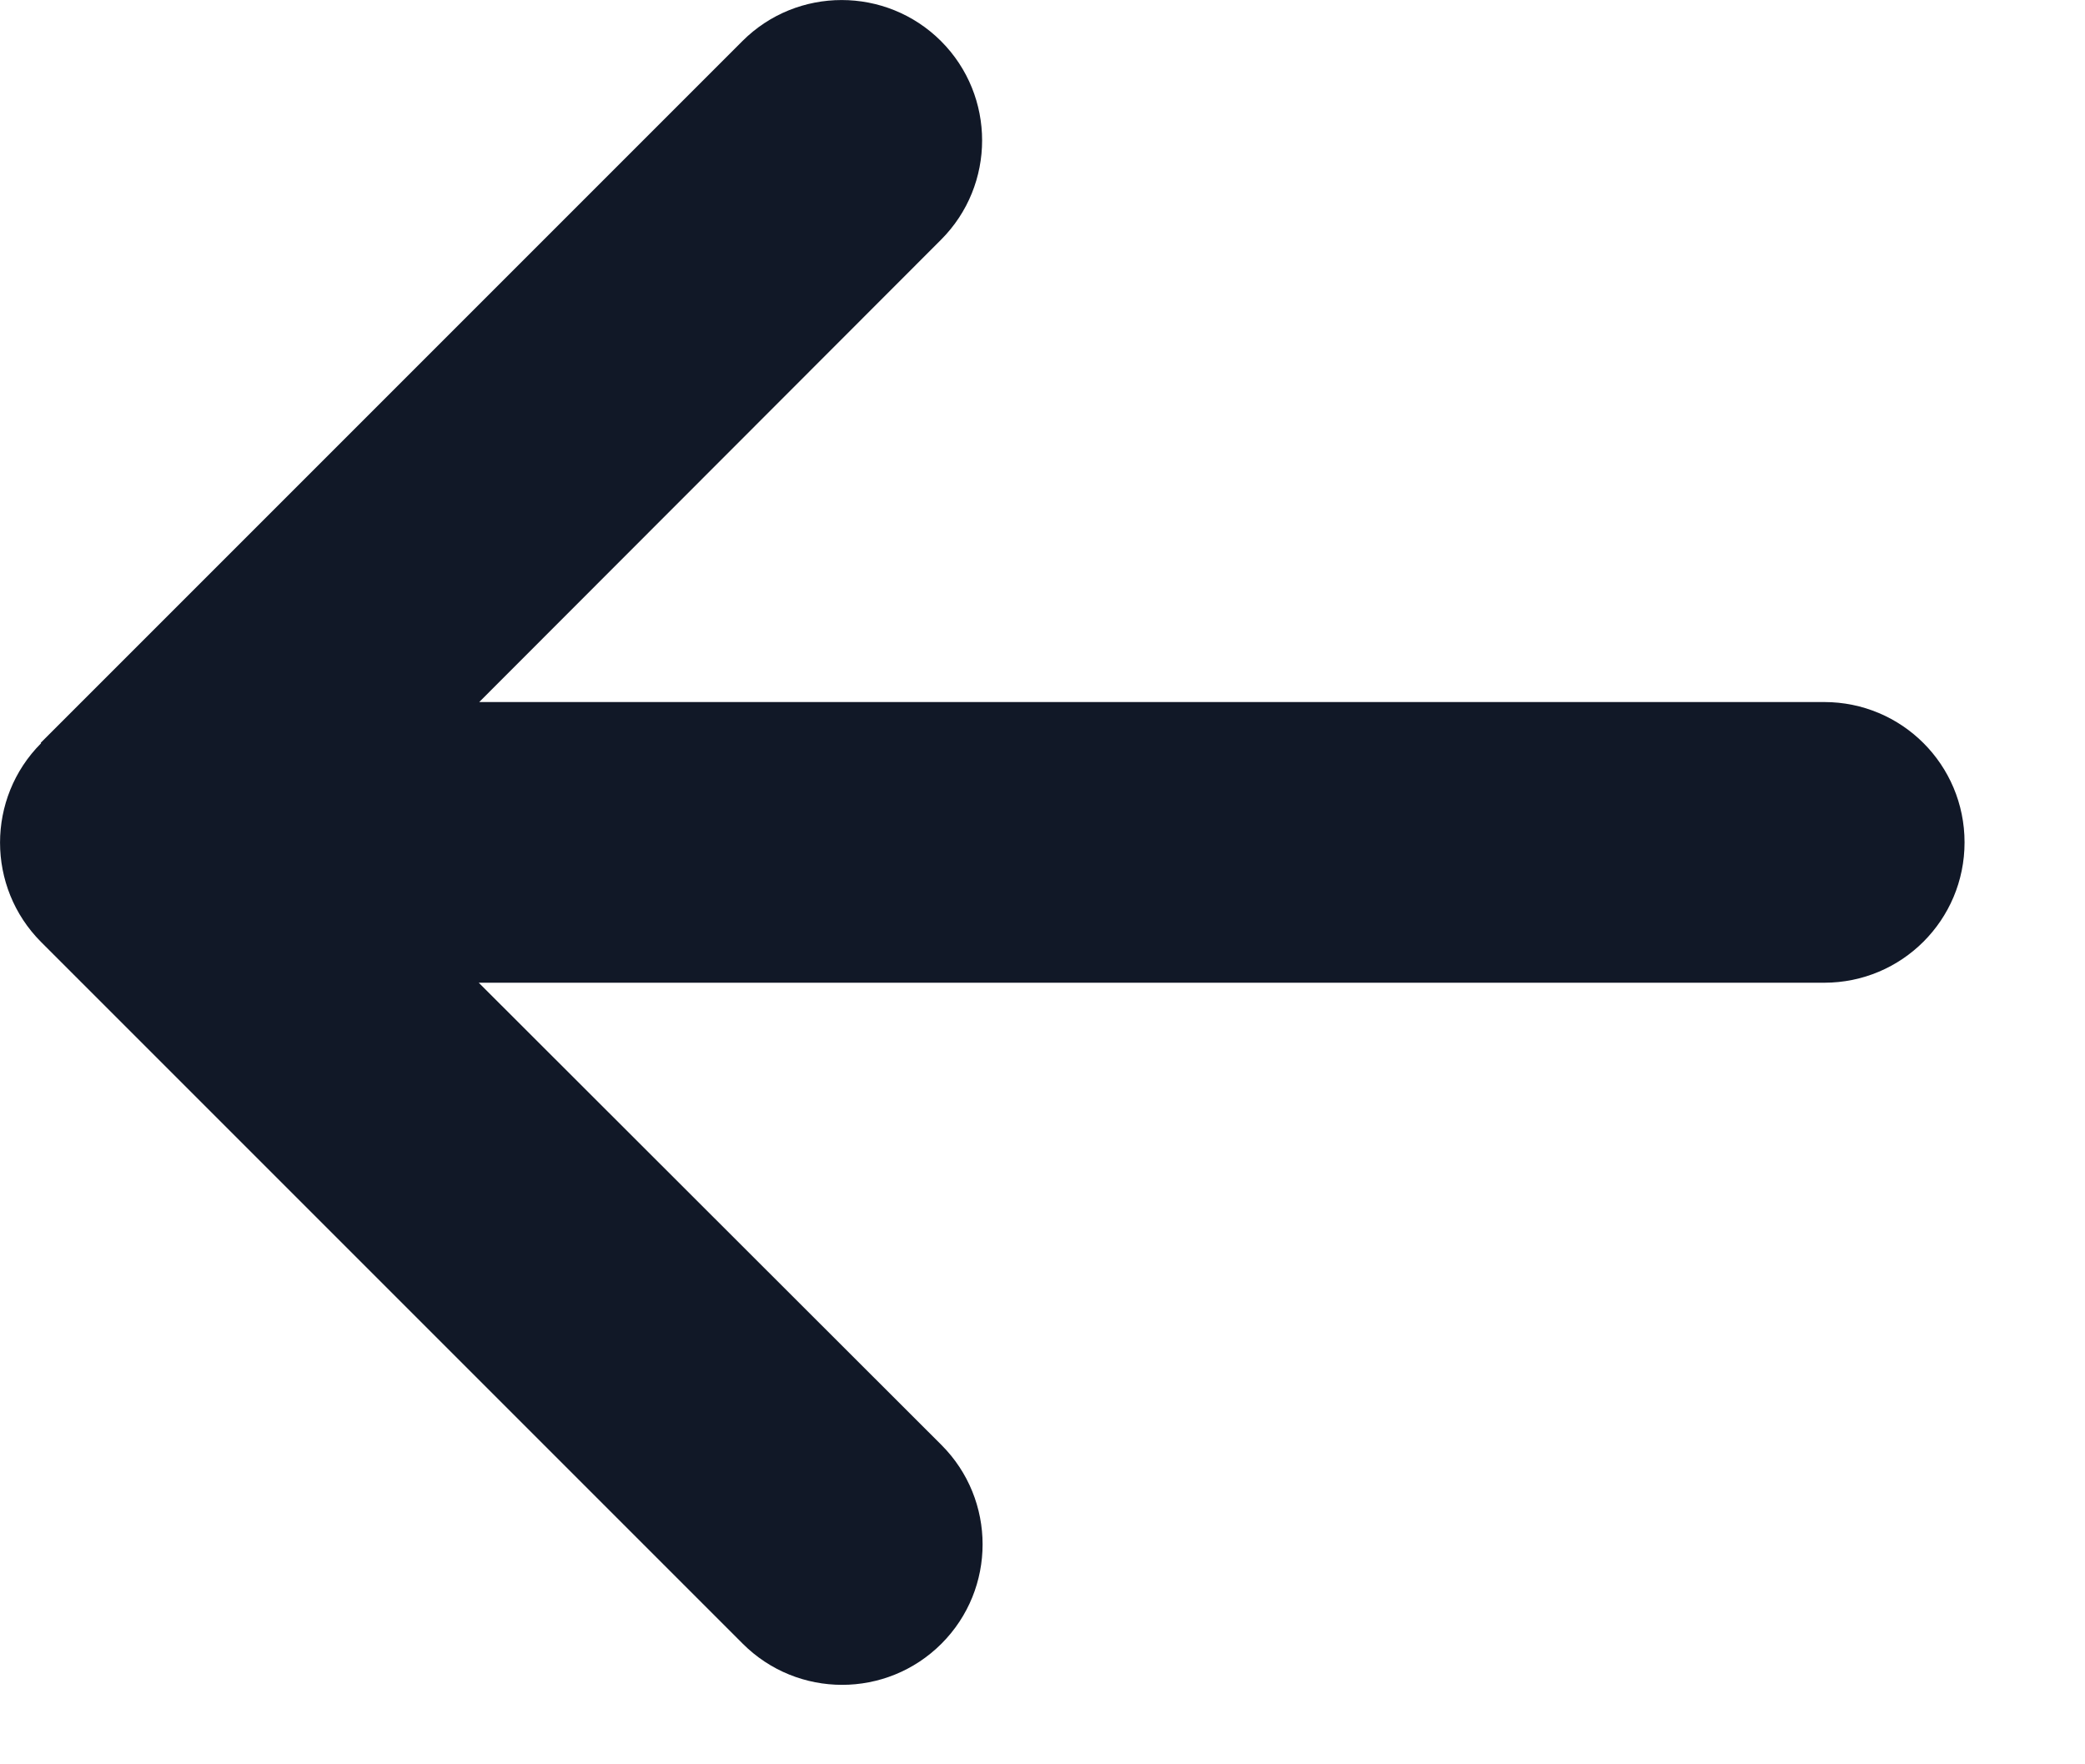 <svg width="13" height="11" viewBox="0 0 13 11" fill="none" xmlns="http://www.w3.org/2000/svg">
<path d="M0.256 4.634C-0.085 4.976 -0.085 5.531 0.256 5.873L4.631 10.248C4.973 10.59 5.528 10.59 5.87 10.248C6.212 9.906 6.212 9.351 5.87 9.009L2.985 6.127H11.374C11.858 6.127 12.249 5.736 12.249 5.252C12.249 4.768 11.858 4.377 11.374 4.377H2.988L5.867 1.495C6.209 1.153 6.209 0.598 5.867 0.256C5.525 -0.085 4.97 -0.085 4.629 0.256L0.254 4.631L0.256 4.634Z" fill="#111827"/>
</svg>
